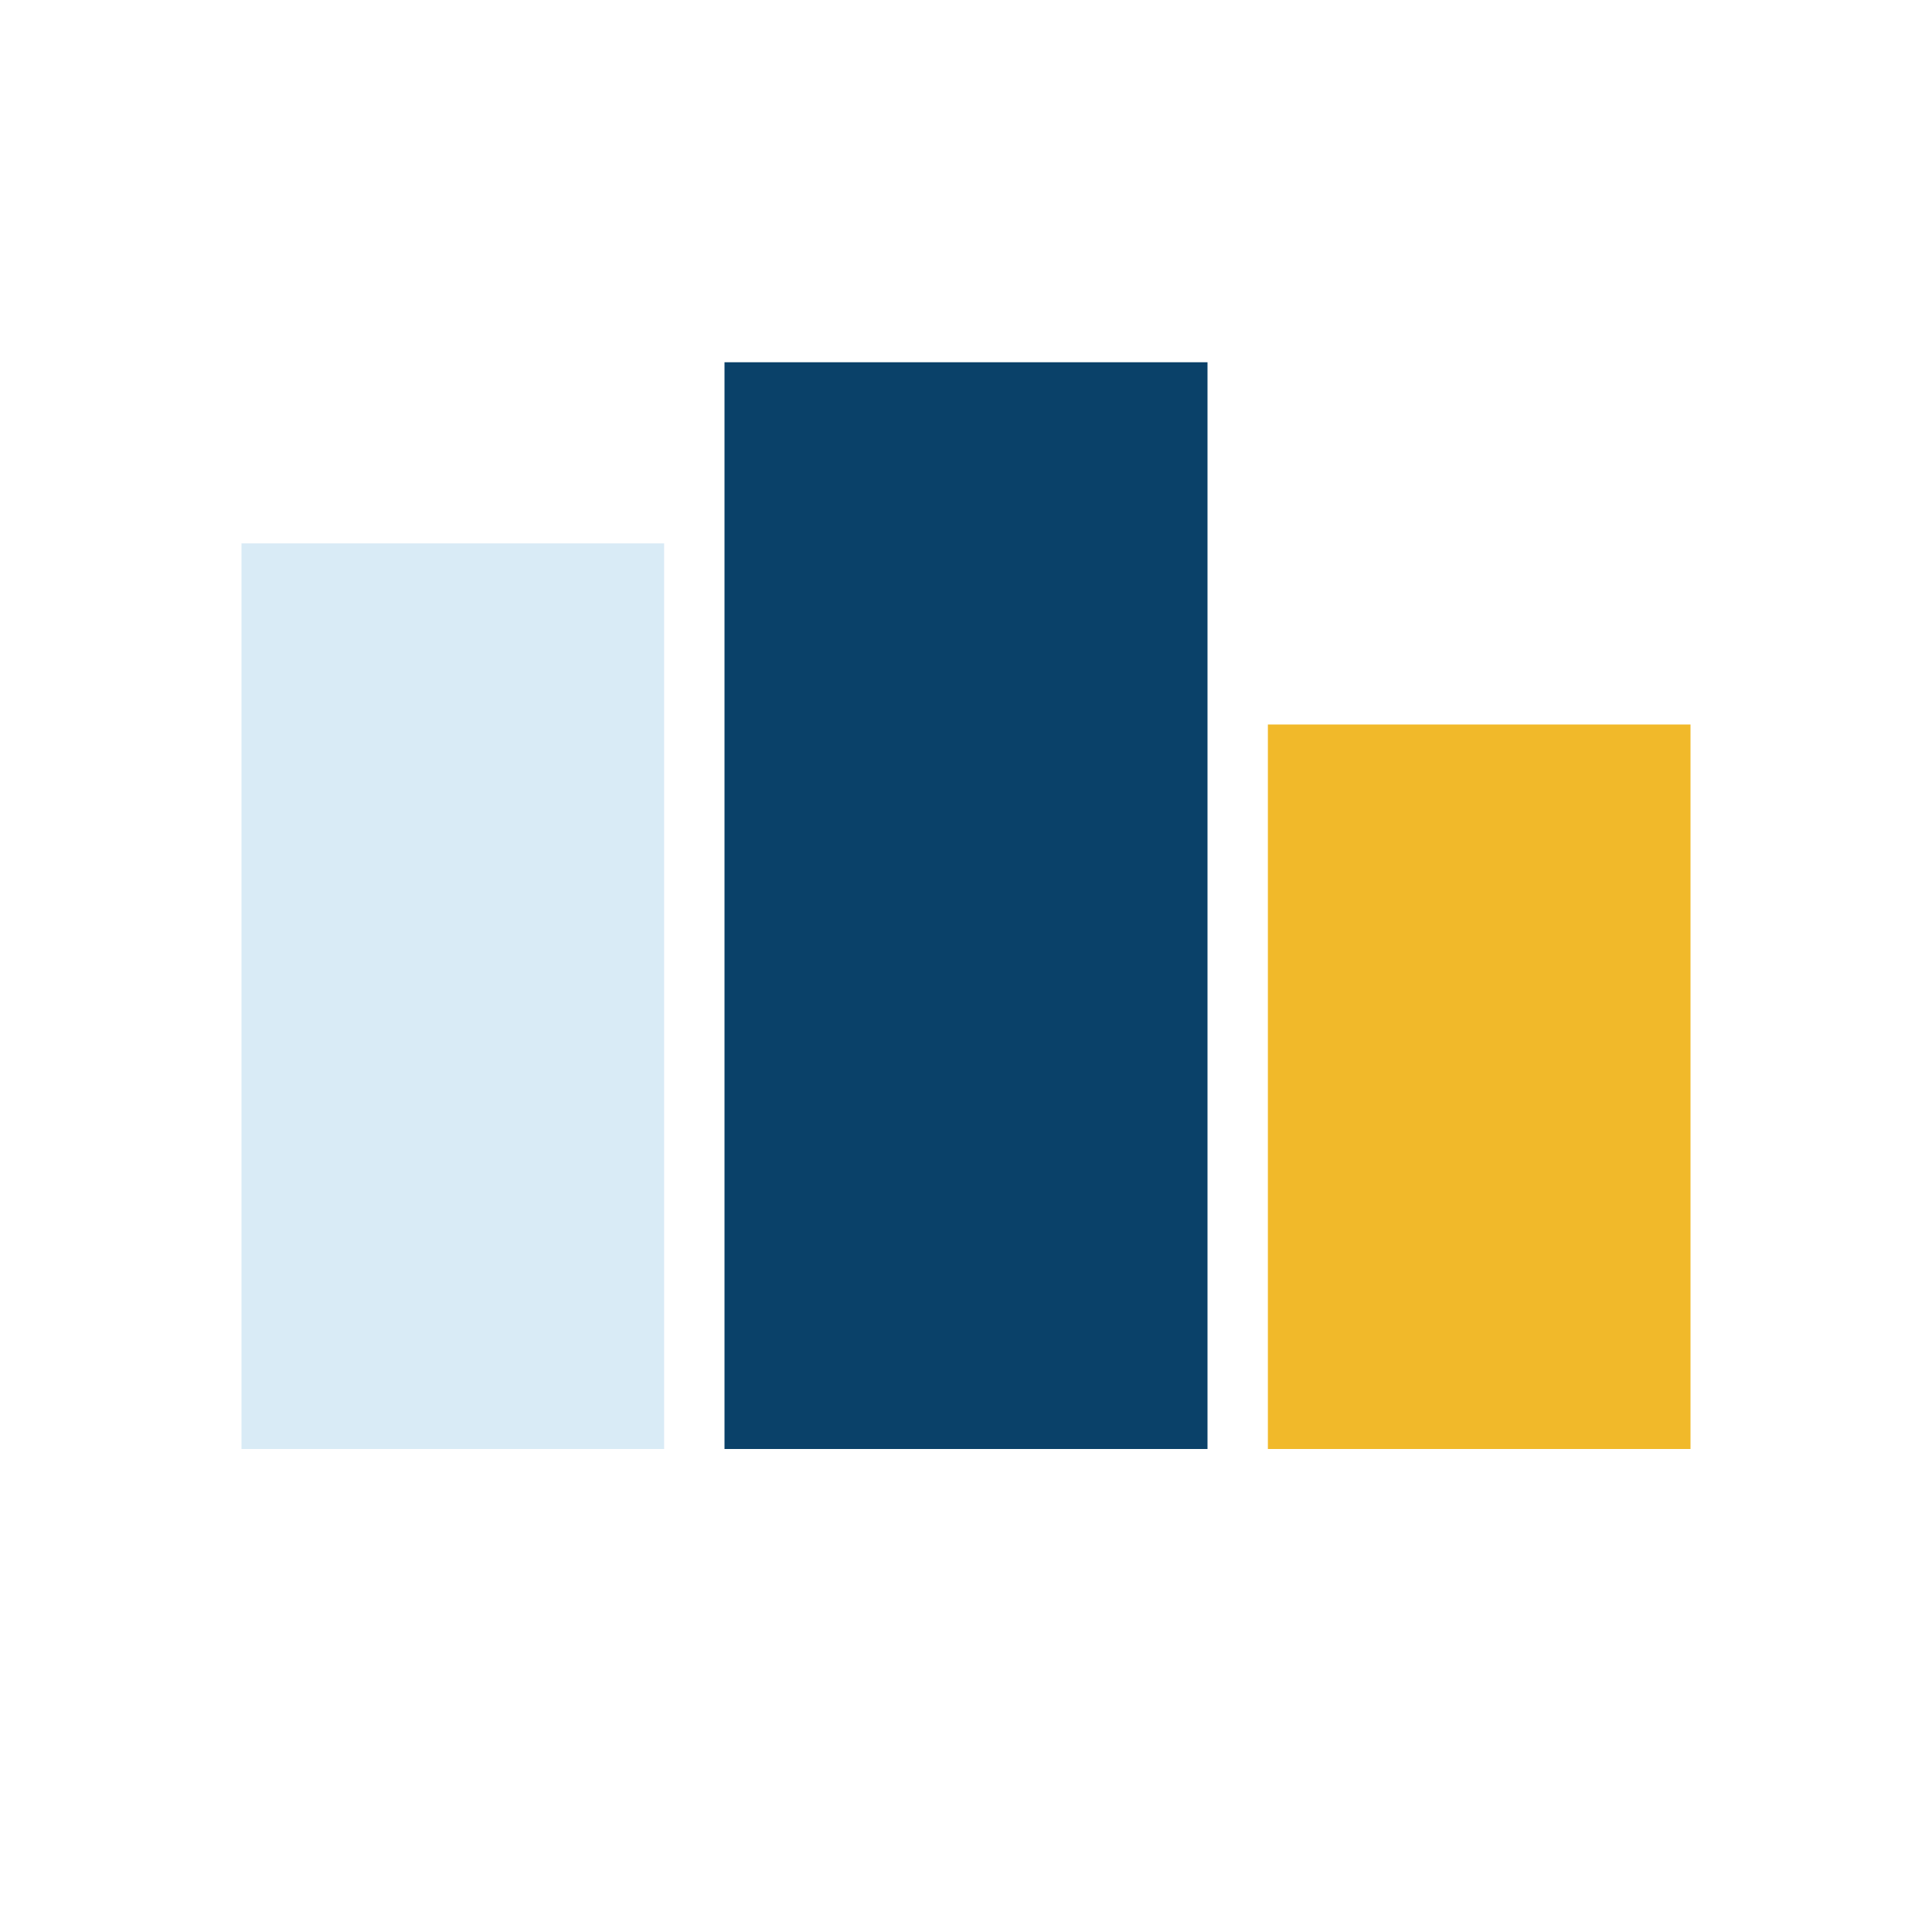 <?xml version="1.0" encoding="UTF-8"?>
<svg xmlns="http://www.w3.org/2000/svg" width="32" height="32" viewBox="0 0 32 32"><rect x="4" y="9" width="7" height="15" fill="#D9EBF6"/><rect x="12" y="6" width="8" height="18" fill="#0A4169"/><rect x="21" y="12" width="7" height="12" fill="#F1B92A"/></svg>